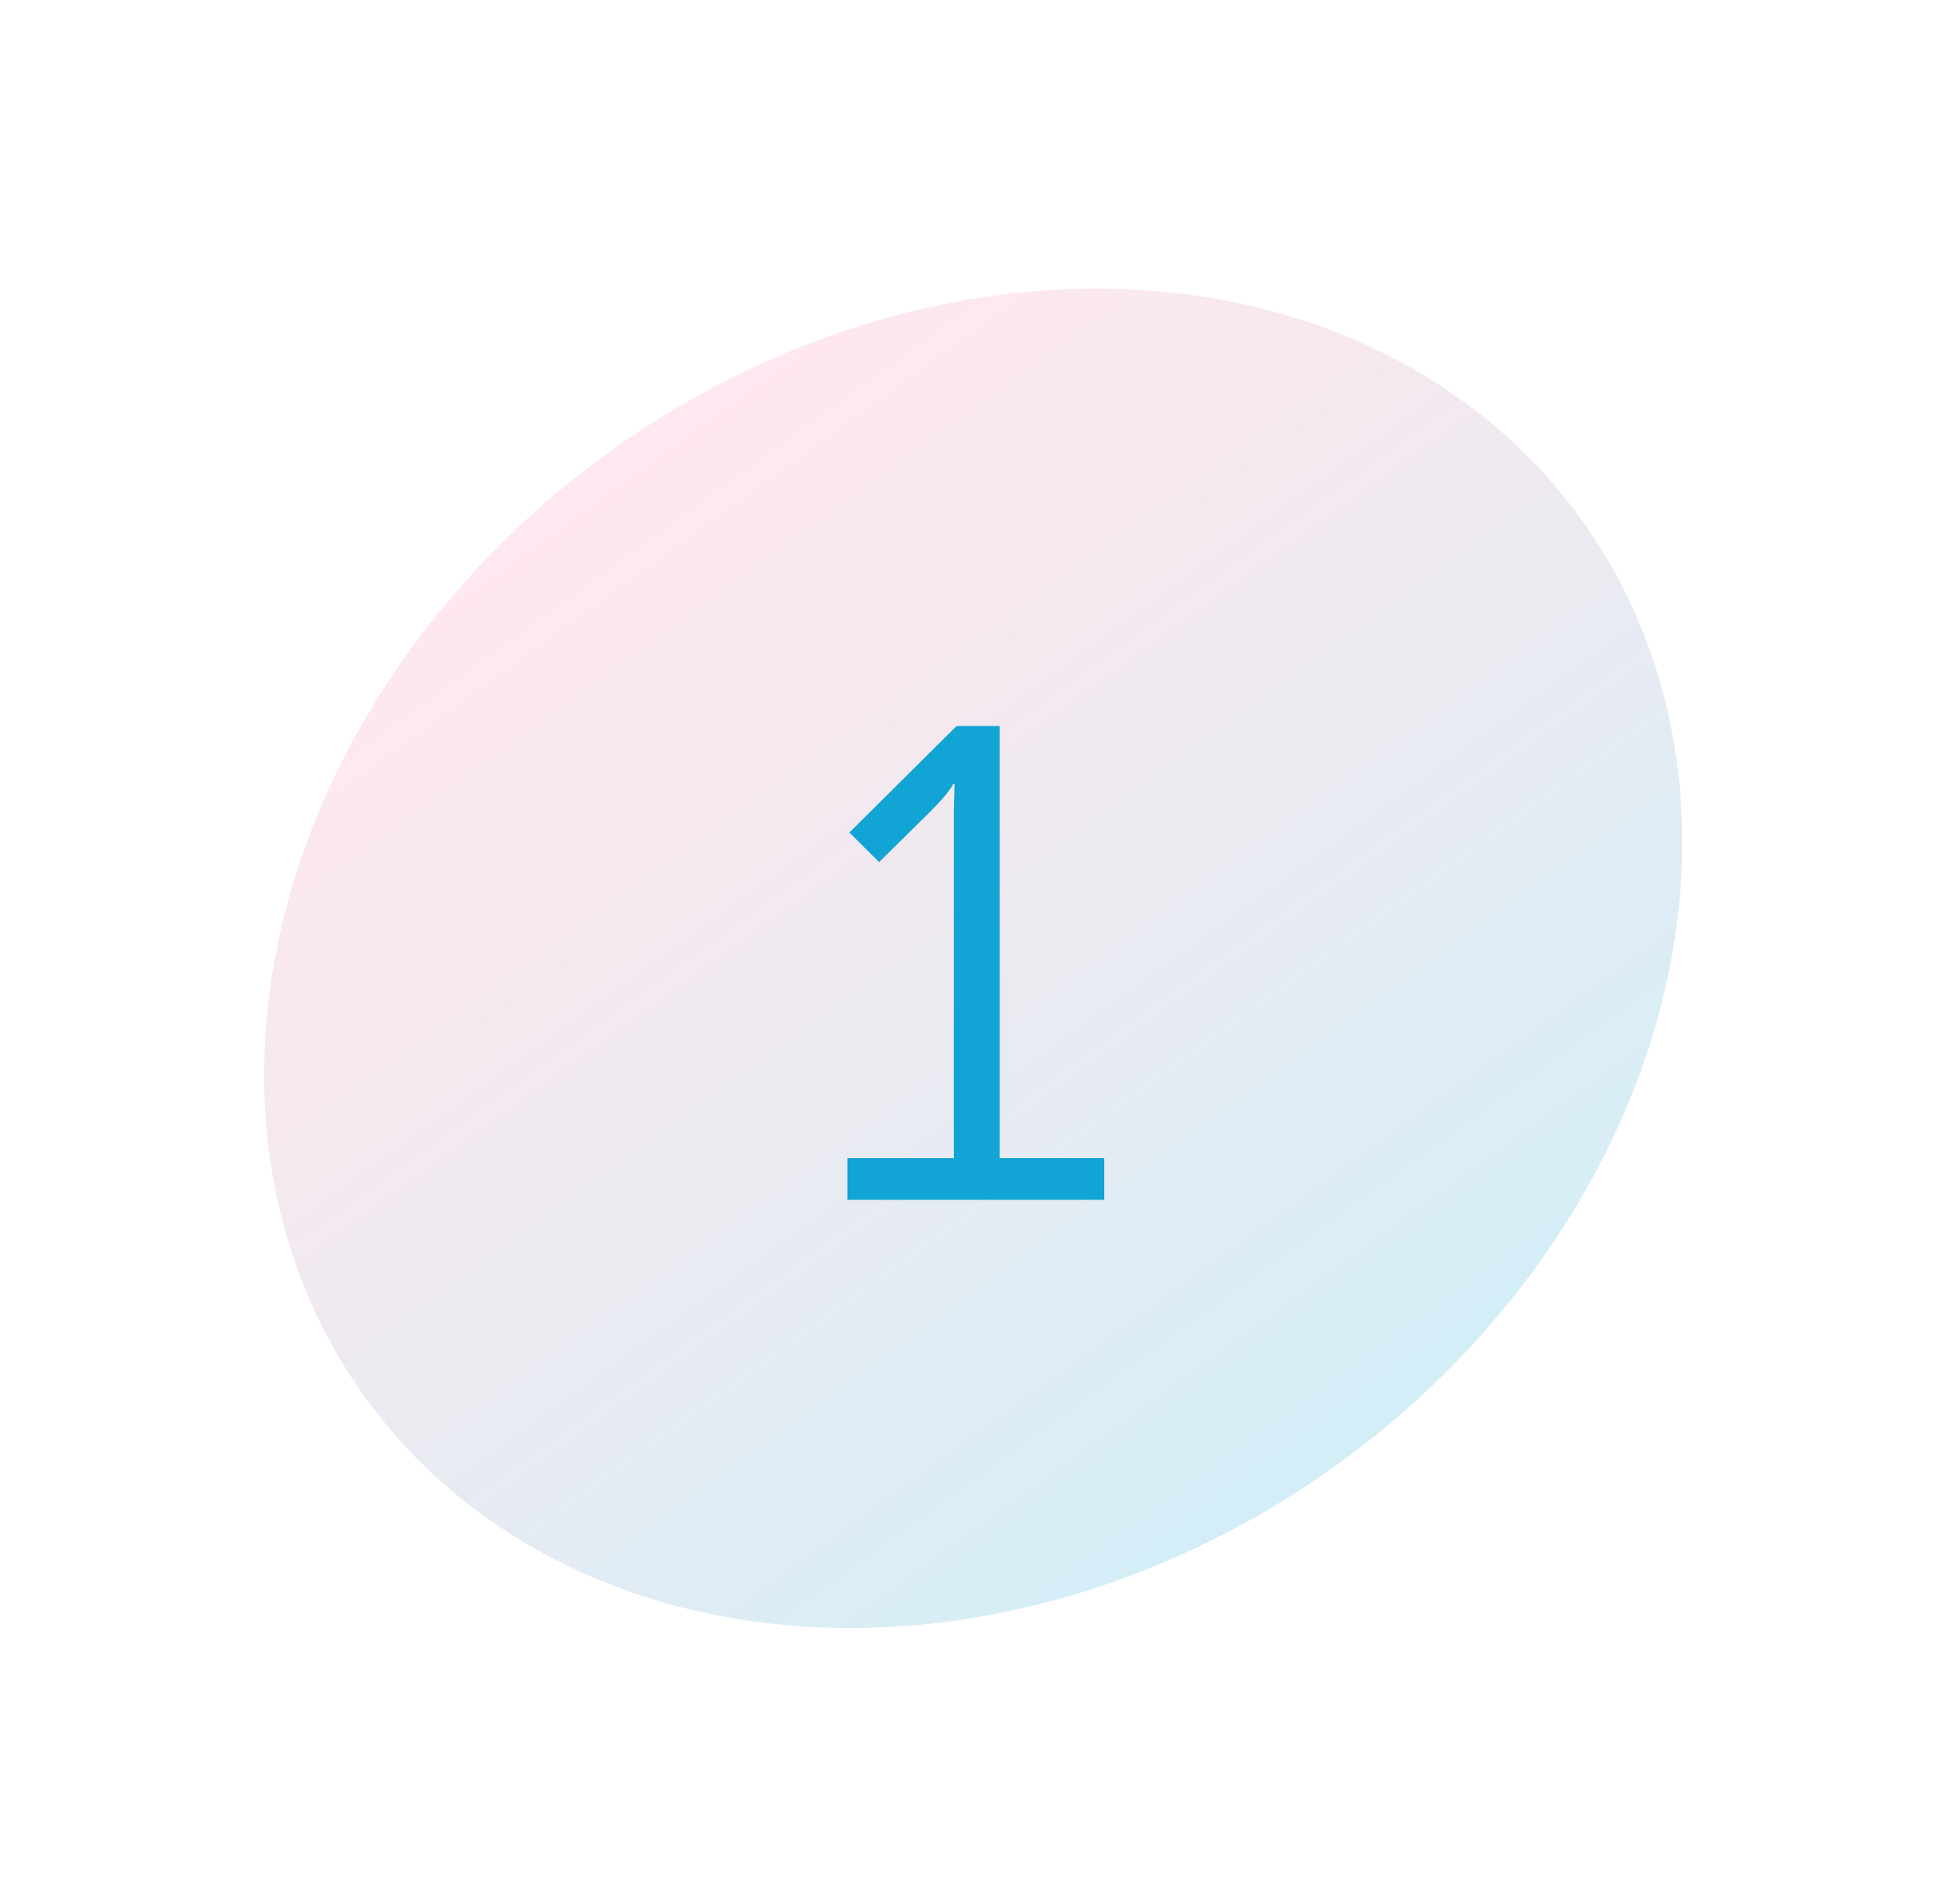 <svg width="116" height="113" viewBox="0 0 116 113" fill="none" xmlns="http://www.w3.org/2000/svg">
<ellipse cx="57.743" cy="56.867" rx="44.5" ry="37" transform="rotate(-35.91 57.743 56.867)" fill="url(#paint0_linear_24_1620)" fill-opacity="0.5"/>
<path d="M50.28 71.2V68.72H56.6V48.08L56.64 46.52H56.56C56.373 46.893 55.907 47.453 55.16 48.2L52.16 51.16L50.4 49.4L56.76 43.08H59.32V68.72H65.52V71.2H50.28Z" fill="#11A4D5"/>
<defs>
<linearGradient id="paint0_linear_24_1620" x1="57.743" y1="19.867" x2="57.743" y2="93.868" gradientUnits="userSpaceOnUse">
<stop stop-color="#FF4F77" stop-opacity="0.26"/>
<stop offset="1" stop-color="#11A4D5" stop-opacity="0.37"/>
</linearGradient>
</defs>
</svg>
